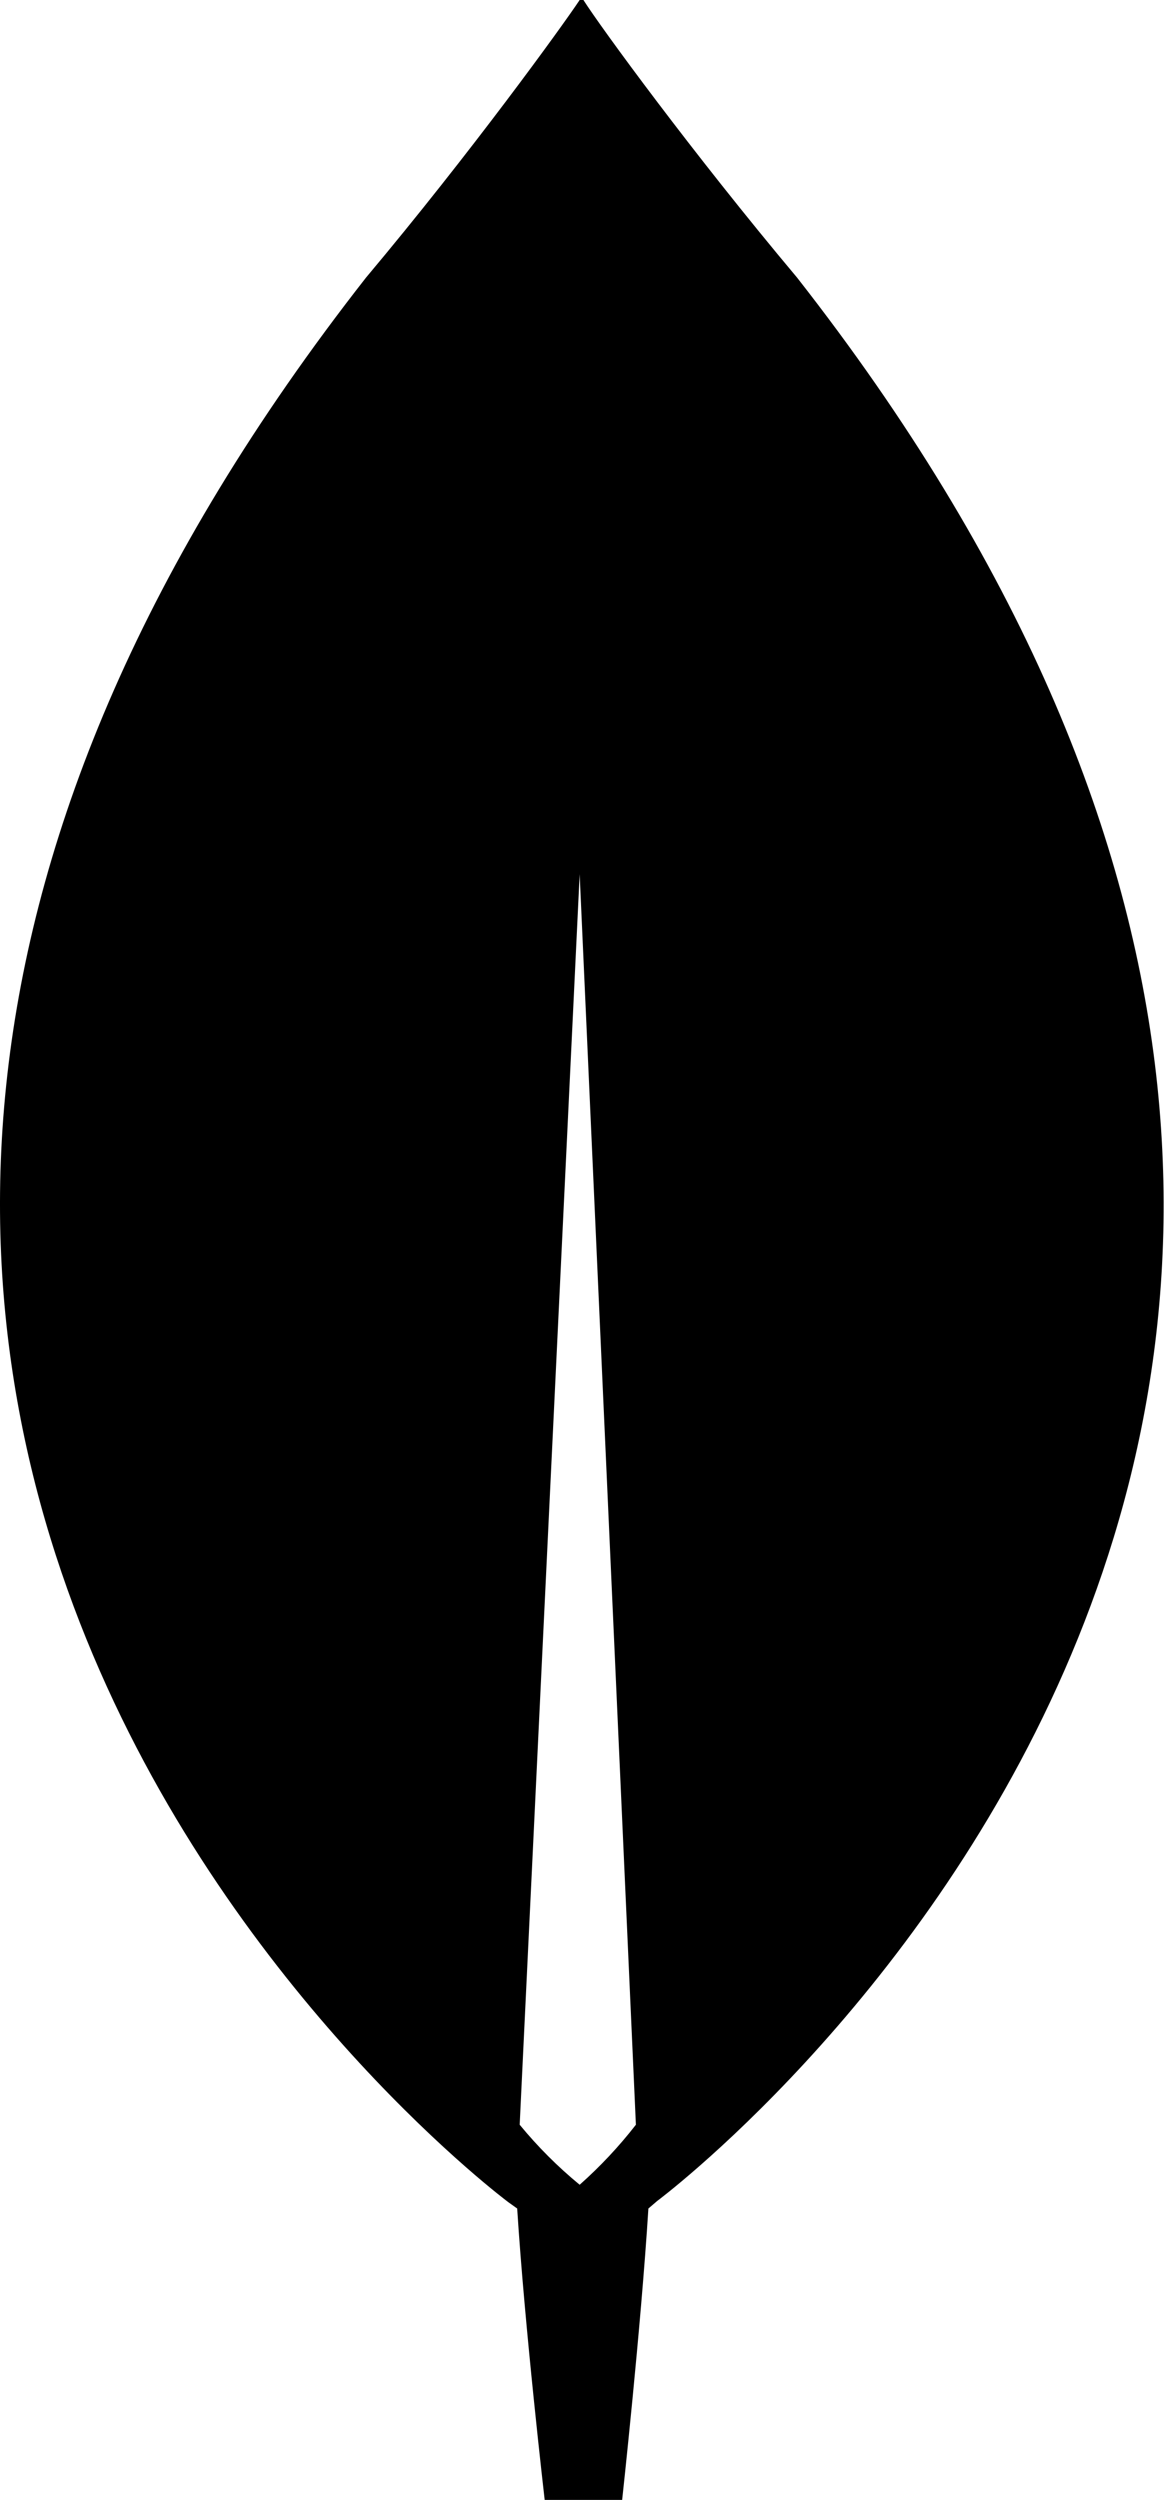 <svg width="233" height="500" viewBox="0 0 233 500" fill="none" xmlns="http://www.w3.org/2000/svg">
<path d="M159.555 55.528C138.545 30.515 120.286 5.503 116.784 0H116.033C112.532 5.253 94.273 30.515 73.262 55.528C-106.828 285.393 101.776 440.47 101.776 440.47L103.527 441.721C105.028 465.483 109.03 500 109.03 500H124.538C124.538 500 128.29 465.733 129.79 441.721L131.541 440.22C131.541 440.22 339.645 285.393 159.555 55.528ZM116.033 436.968C111.65 433.367 107.629 429.346 104.027 424.962L116.033 174.837L127.289 424.962C123.915 429.302 120.147 433.321 116.033 436.968Z" fill="black"/>
</svg>
